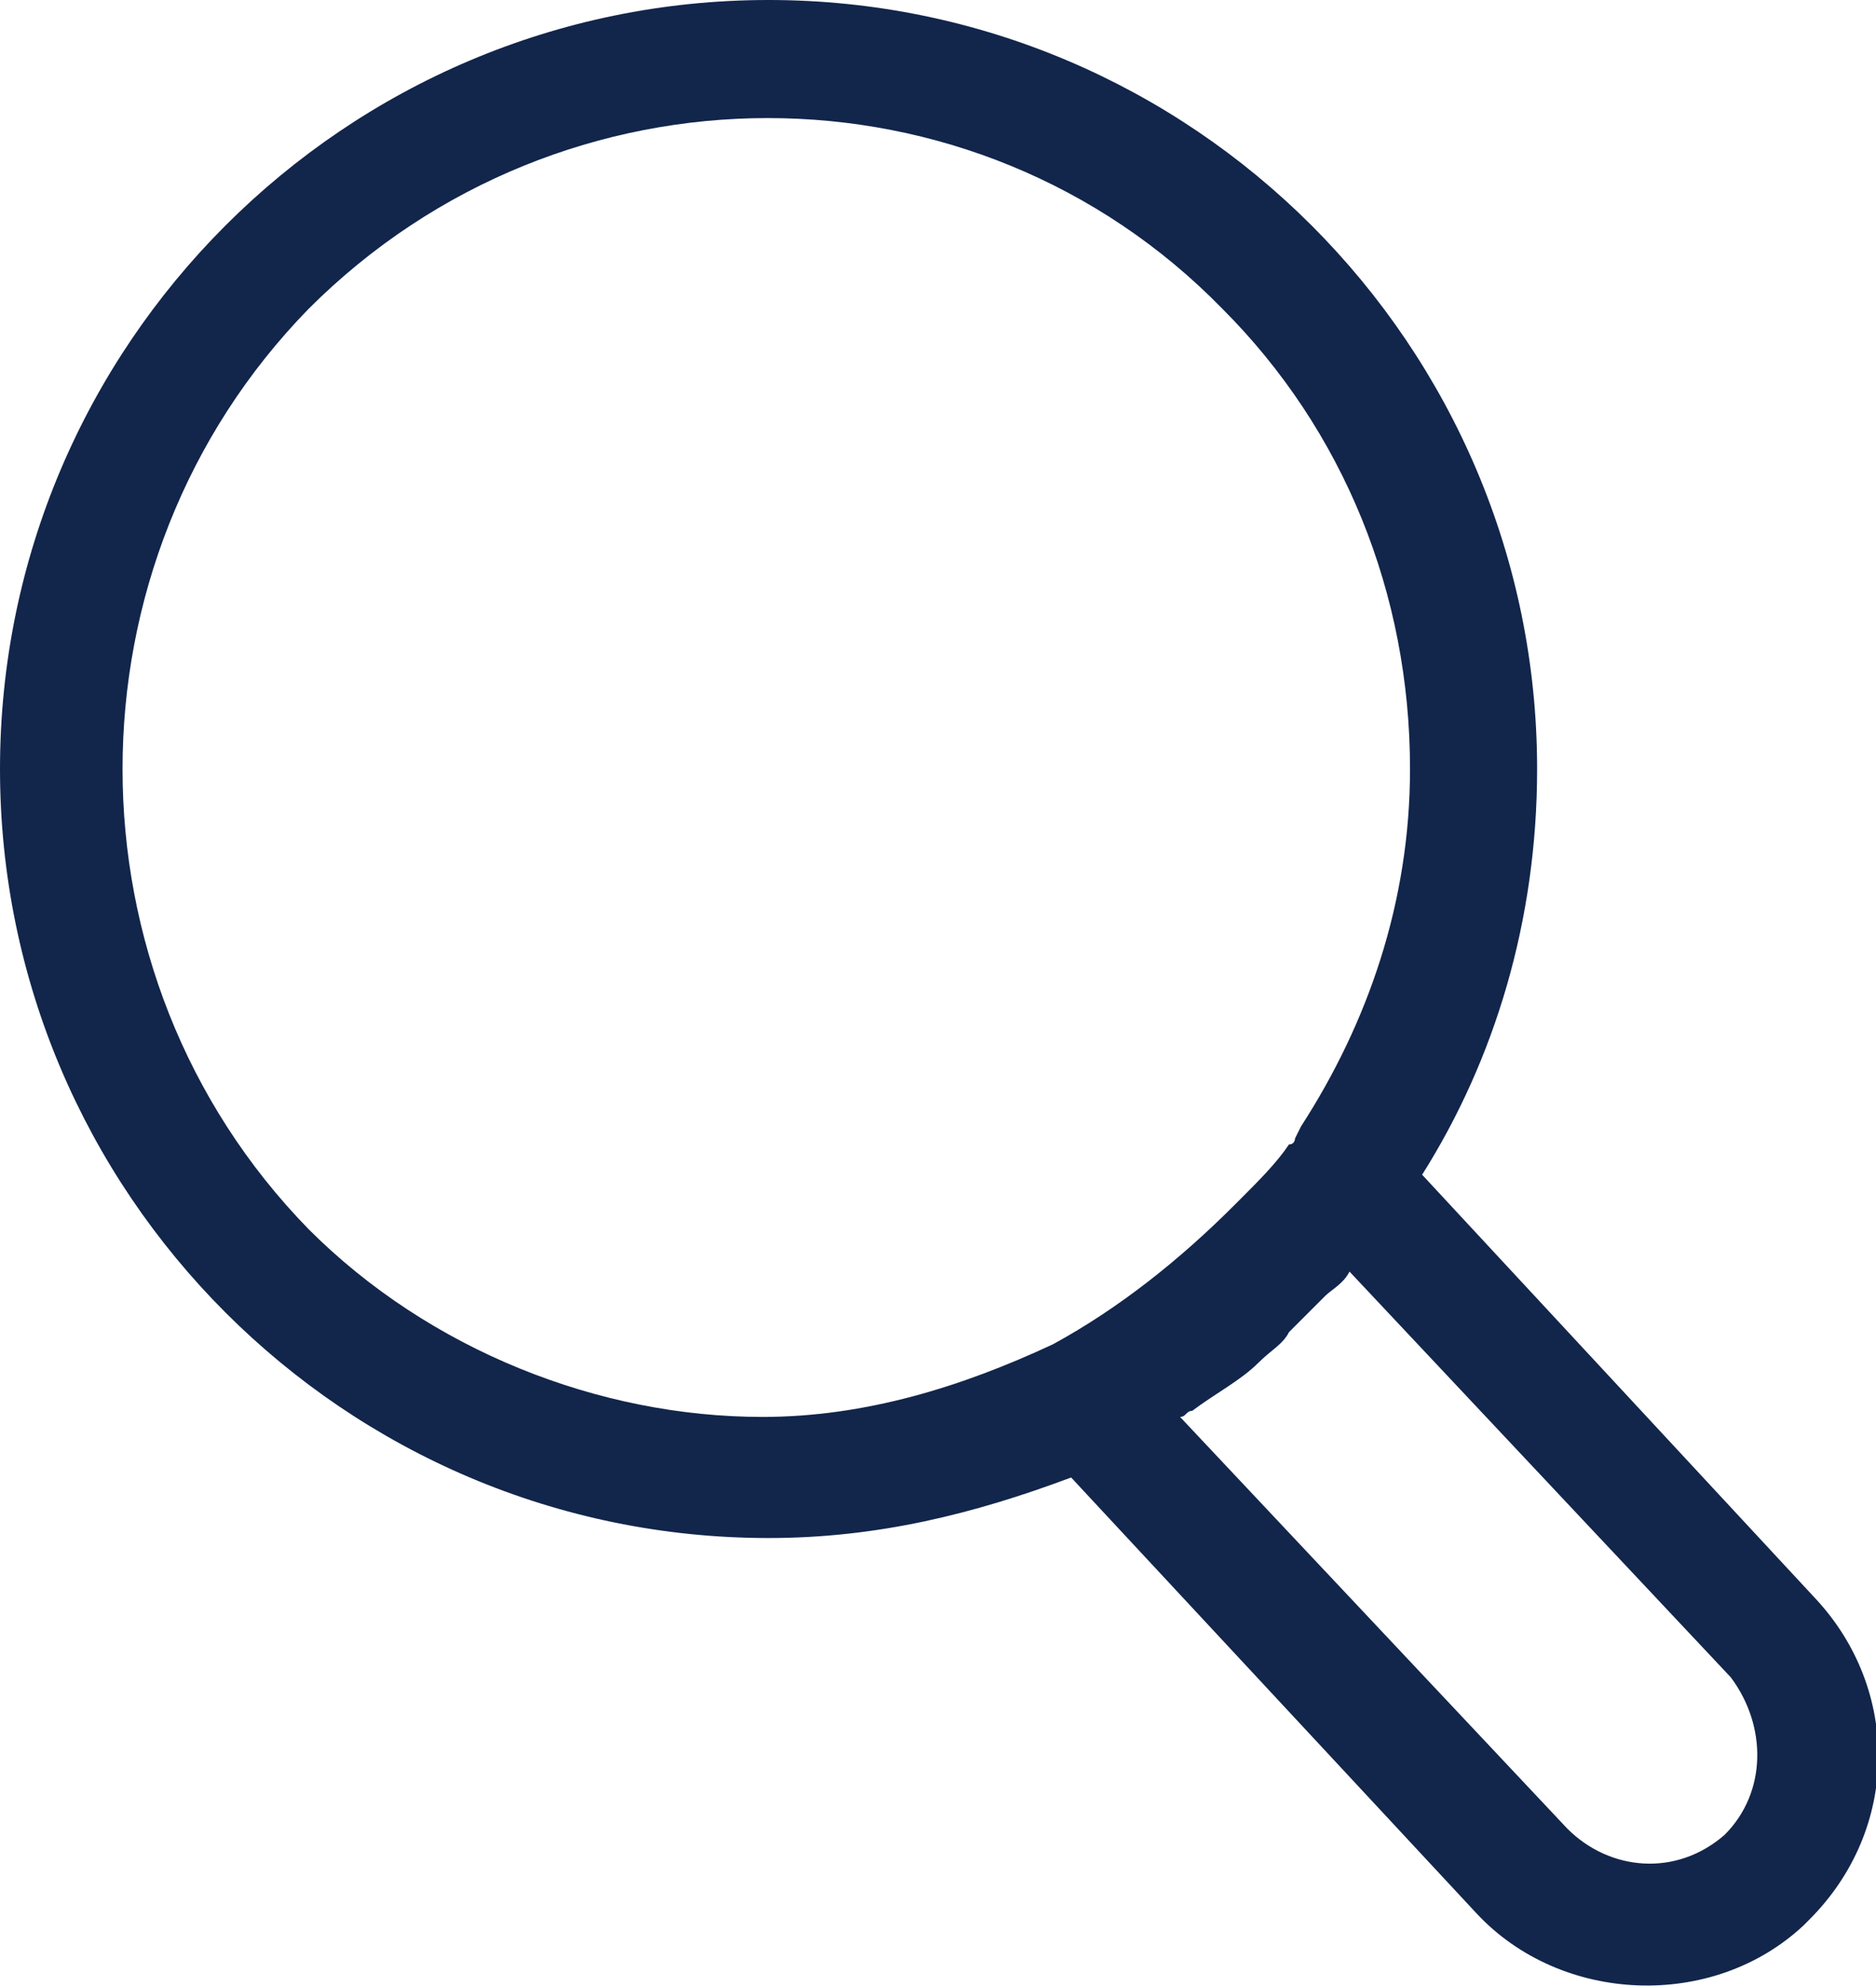 <?xml version="1.0" encoding="utf-8"?>
<!-- Generator: Adobe Illustrator 26.5.0, SVG Export Plug-In . SVG Version: 6.00 Build 0)  -->
<svg version="1.1" id="Ebene_1" xmlns="http://www.w3.org/2000/svg" xmlns:xlink="http://www.w3.org/1999/xlink" x="0px" y="0px"
	 viewBox="0 0 31 32.8" style="enable-background:new 0 0 31 32.8;" xml:space="preserve">
<style type="text/css">
	.st0{fill:#12254B;}
</style>
<path class="st0" d="M30,26.4l-6.5-7c1.2-1.9,1.9-4.2,1.9-6.7c0-7-5.7-12.7-12.7-12.7C5.7,0,0,5.7,0,12.7s5.7,12.7,12.7,12.7
	c1.8,0,3.4-0.4,5-1l6.7,7.2c1.4,1.5,3.9,1.6,5.4,0.2l0.1-0.1l0,0C31.4,30.2,31.4,27.9,30,26.4z M5.1,20.3C1,16.1,1,9.3,5.1,5.1
	c4.2-4.2,11-4.2,15.1,0c2,2,3.1,4.7,3.1,7.6c0,2.2-0.7,4.2-1.8,5.9l-0.1,0.2c0,0,0,0.1-0.1,0.1c-0.2,0.3-0.5,0.6-0.8,0.9
	c0,0-0.1,0.1-0.1,0.1c-0.9,0.9-1.9,1.7-3,2.3c-1.5,0.7-3.1,1.2-4.8,1.2C9.9,23.4,7.1,22.3,5.1,20.3z M28.5,30.3L28.5,30.3L28.5,30.3
	c-0.8,0.7-1.9,0.6-2.6-0.1l-6.4-6.8c0.1,0,0.1-0.1,0.2-0.1c0.4-0.3,0.8-0.5,1.1-0.8c0.2-0.2,0.4-0.3,0.5-0.5
	c0.2-0.2,0.4-0.4,0.6-0.6c0.1-0.1,0.3-0.2,0.4-0.4l6.3,6.7C29.2,28.5,29.2,29.6,28.5,30.3z"/>
</svg>
